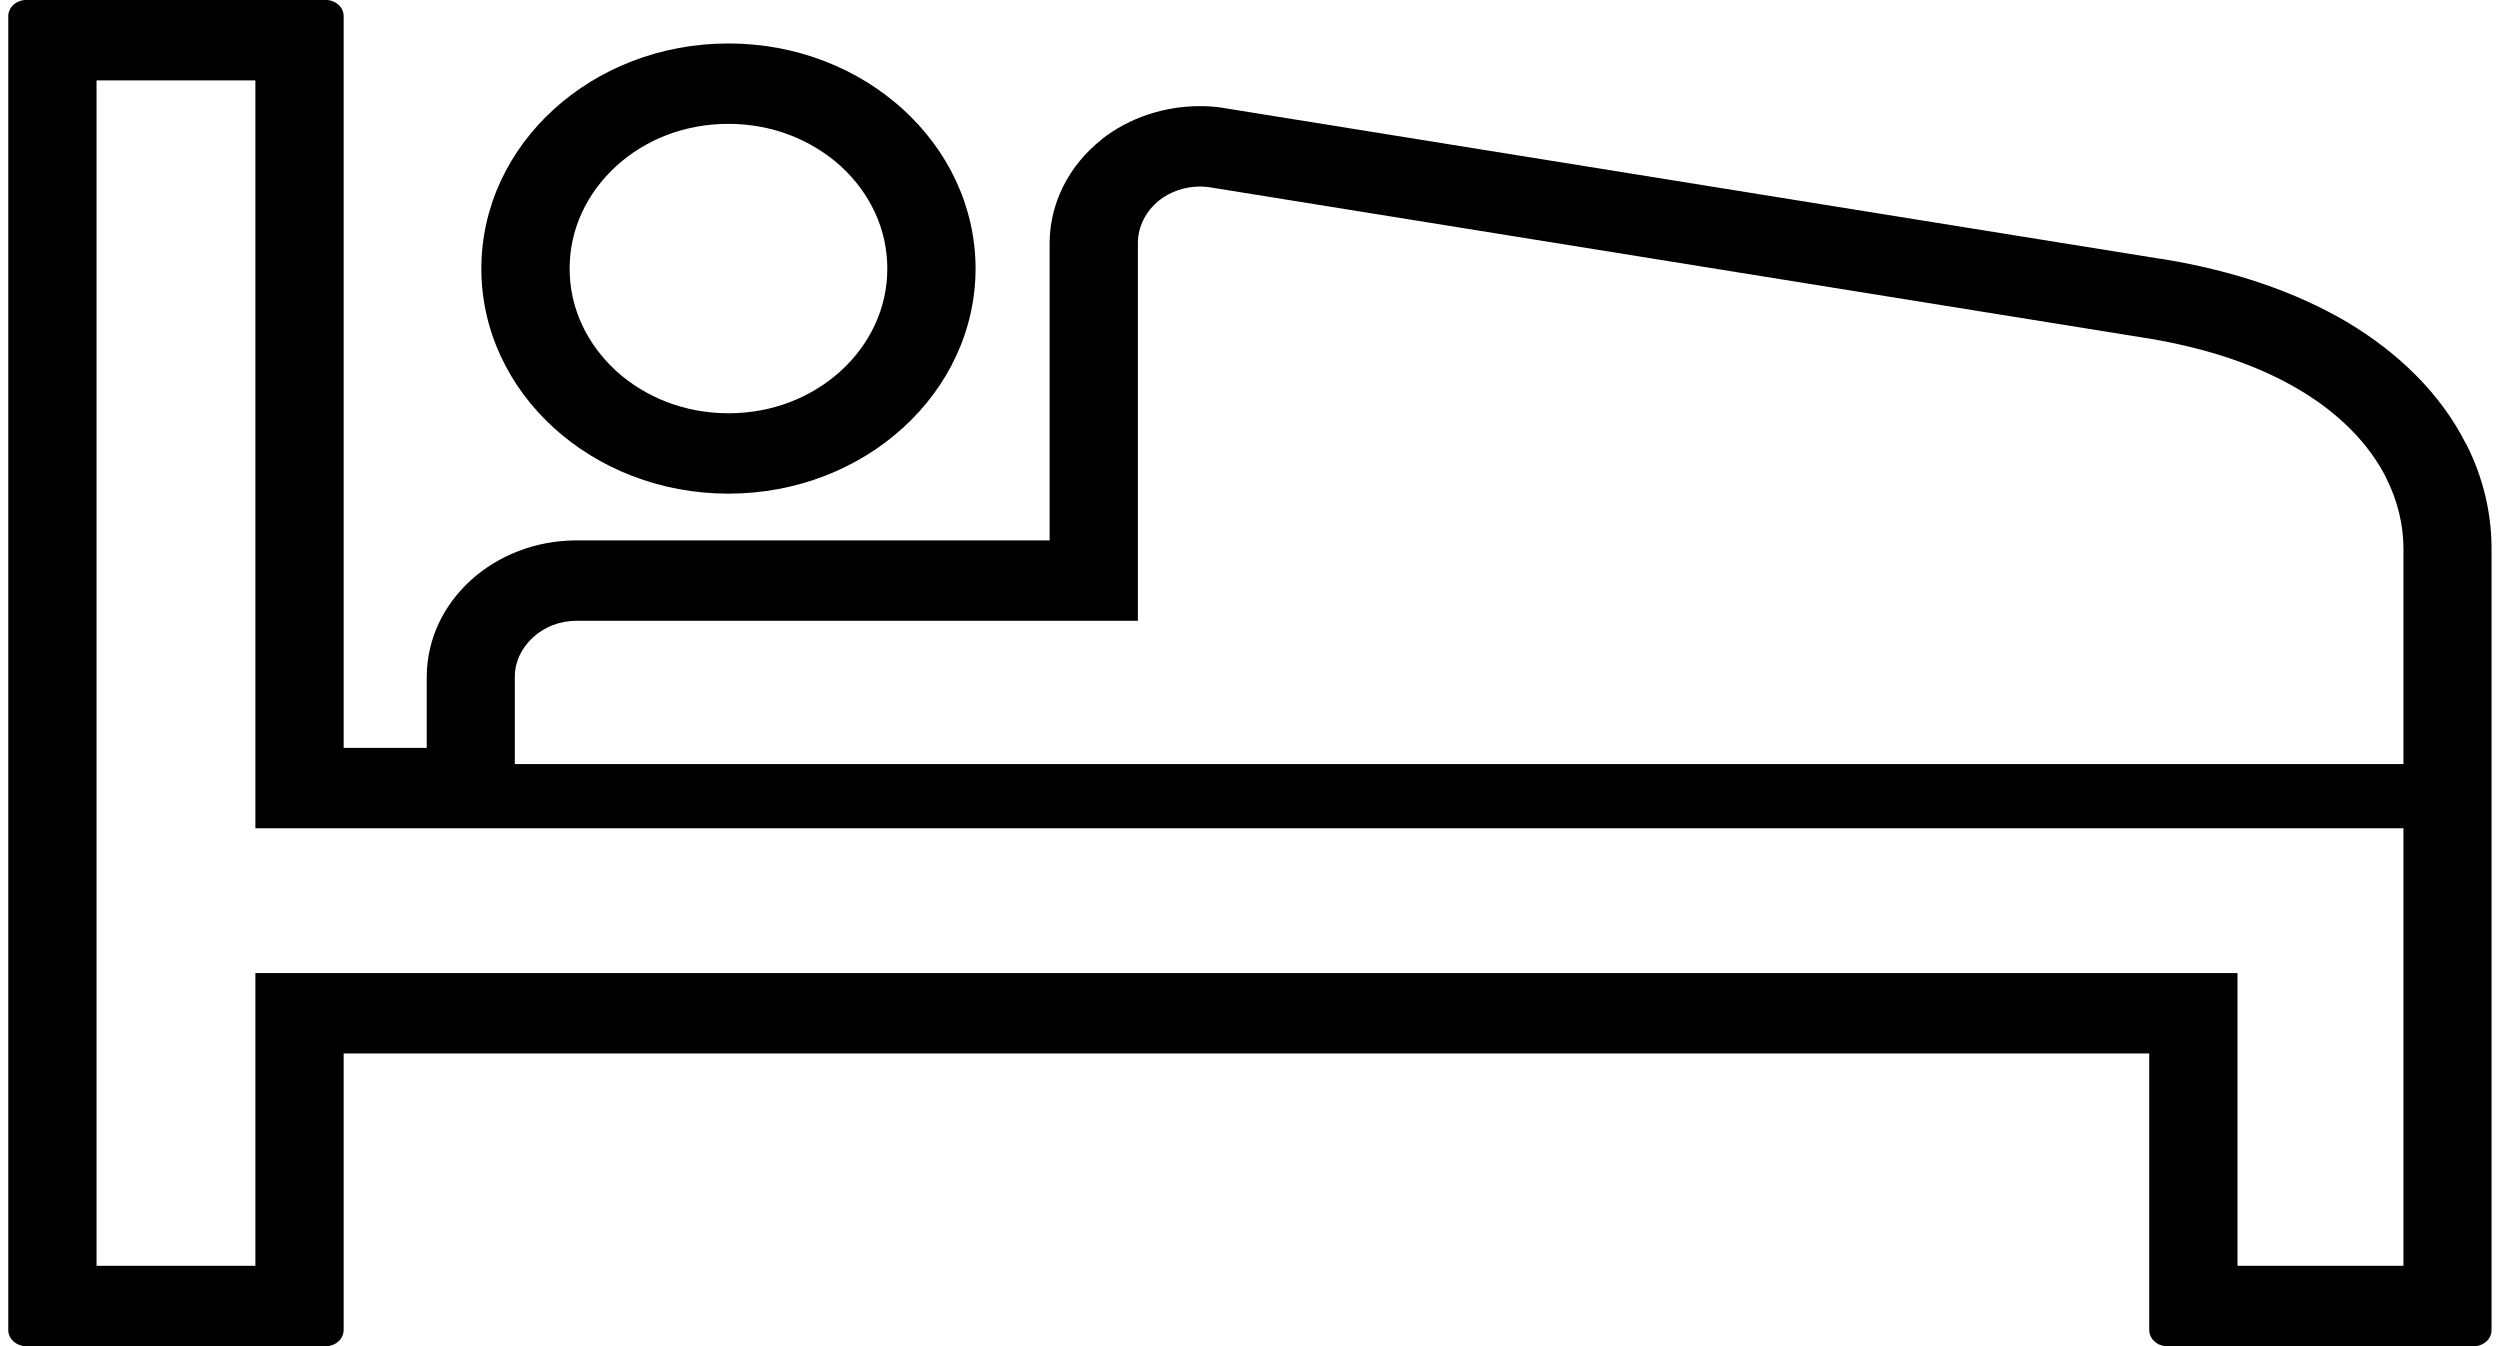 <svg width="13" height="7" viewBox="0 0 13 7" fill="none" xmlns="http://www.w3.org/2000/svg">
<g clip-path="url(#clip0_608_1141)">
<path d="M3.788 2.567C4.497 2.567 5.072 2.043 5.073 1.397C5.072 0.75 4.497 0.226 3.788 0.226C3.078 0.226 2.503 0.75 2.503 1.397C2.503 2.043 3.078 2.567 3.788 2.567ZM3.204 0.864C3.354 0.727 3.559 0.644 3.788 0.644C4.017 0.644 4.221 0.728 4.372 0.864C4.522 1.002 4.614 1.188 4.614 1.397C4.614 1.605 4.522 1.792 4.372 1.929C4.221 2.066 4.017 2.149 3.788 2.149C3.559 2.149 3.354 2.065 3.204 1.929C3.054 1.791 2.962 1.605 2.962 1.397C2.962 1.188 3.054 1.002 3.204 0.864Z" fill="black"/>
<path d="M12.825 2.31C12.825 2.31 12.825 2.31 12.825 2.31C12.824 2.309 12.824 2.308 12.823 2.308C12.693 2.05 12.474 1.835 12.205 1.675C11.935 1.516 11.615 1.408 11.251 1.348L11.25 1.348L11.246 1.347L11.229 1.345L6.359 0.561L6.356 0.56L6.354 0.56C6.315 0.554 6.277 0.552 6.239 0.552C6.054 0.552 5.872 0.612 5.729 0.724C5.729 0.724 5.729 0.724 5.729 0.725C5.558 0.86 5.459 1.056 5.458 1.263V2.81H2.999C2.568 2.81 2.219 3.128 2.219 3.521V3.889H1.787V0.084C1.787 0.062 1.778 0.04 1.76 0.025C1.743 0.009 1.72 0 1.695 0H0.135C0.111 0 0.087 0.009 0.07 0.025C0.053 0.04 0.043 0.062 0.043 0.084V0.251V6.916C0.043 6.938 0.053 6.96 0.07 6.975C0.087 6.991 0.111 7 0.135 7H1.695C1.72 7 1.743 6.991 1.76 6.975C1.777 6.96 1.787 6.938 1.787 6.916V5.478H11.176V6.916C11.176 6.938 11.186 6.96 11.203 6.975C11.22 6.991 11.243 7 11.268 7H12.865C12.889 7 12.912 6.991 12.93 6.975C12.947 6.96 12.956 6.938 12.956 6.916V3.973C12.956 3.973 12.956 3.178 12.956 2.852C12.956 2.667 12.912 2.482 12.825 2.31ZM12.498 6.582H11.635V5.06H1.328V6.582H0.502V0.418H1.328V4.307H12.498V6.582ZM12.498 3.973H2.677V3.521C2.677 3.44 2.713 3.368 2.772 3.314C2.83 3.261 2.909 3.228 2.999 3.228H5.917V1.263C5.917 1.179 5.959 1.096 6.029 1.041C6.086 0.996 6.163 0.97 6.239 0.97C6.255 0.97 6.27 0.971 6.285 0.973L11.153 1.757L11.167 1.759C11.485 1.812 11.746 1.902 11.955 2.026C12.163 2.149 12.319 2.308 12.408 2.484L12.408 2.485C12.467 2.602 12.498 2.729 12.498 2.852C12.498 3.178 12.498 3.973 12.498 3.973Z" fill="black"/>
</g>
<defs>
<clipPath id="clip0_608_1141">
<rect width="13" height="7" fill="white"/>
</clipPath>
</defs>
</svg>
